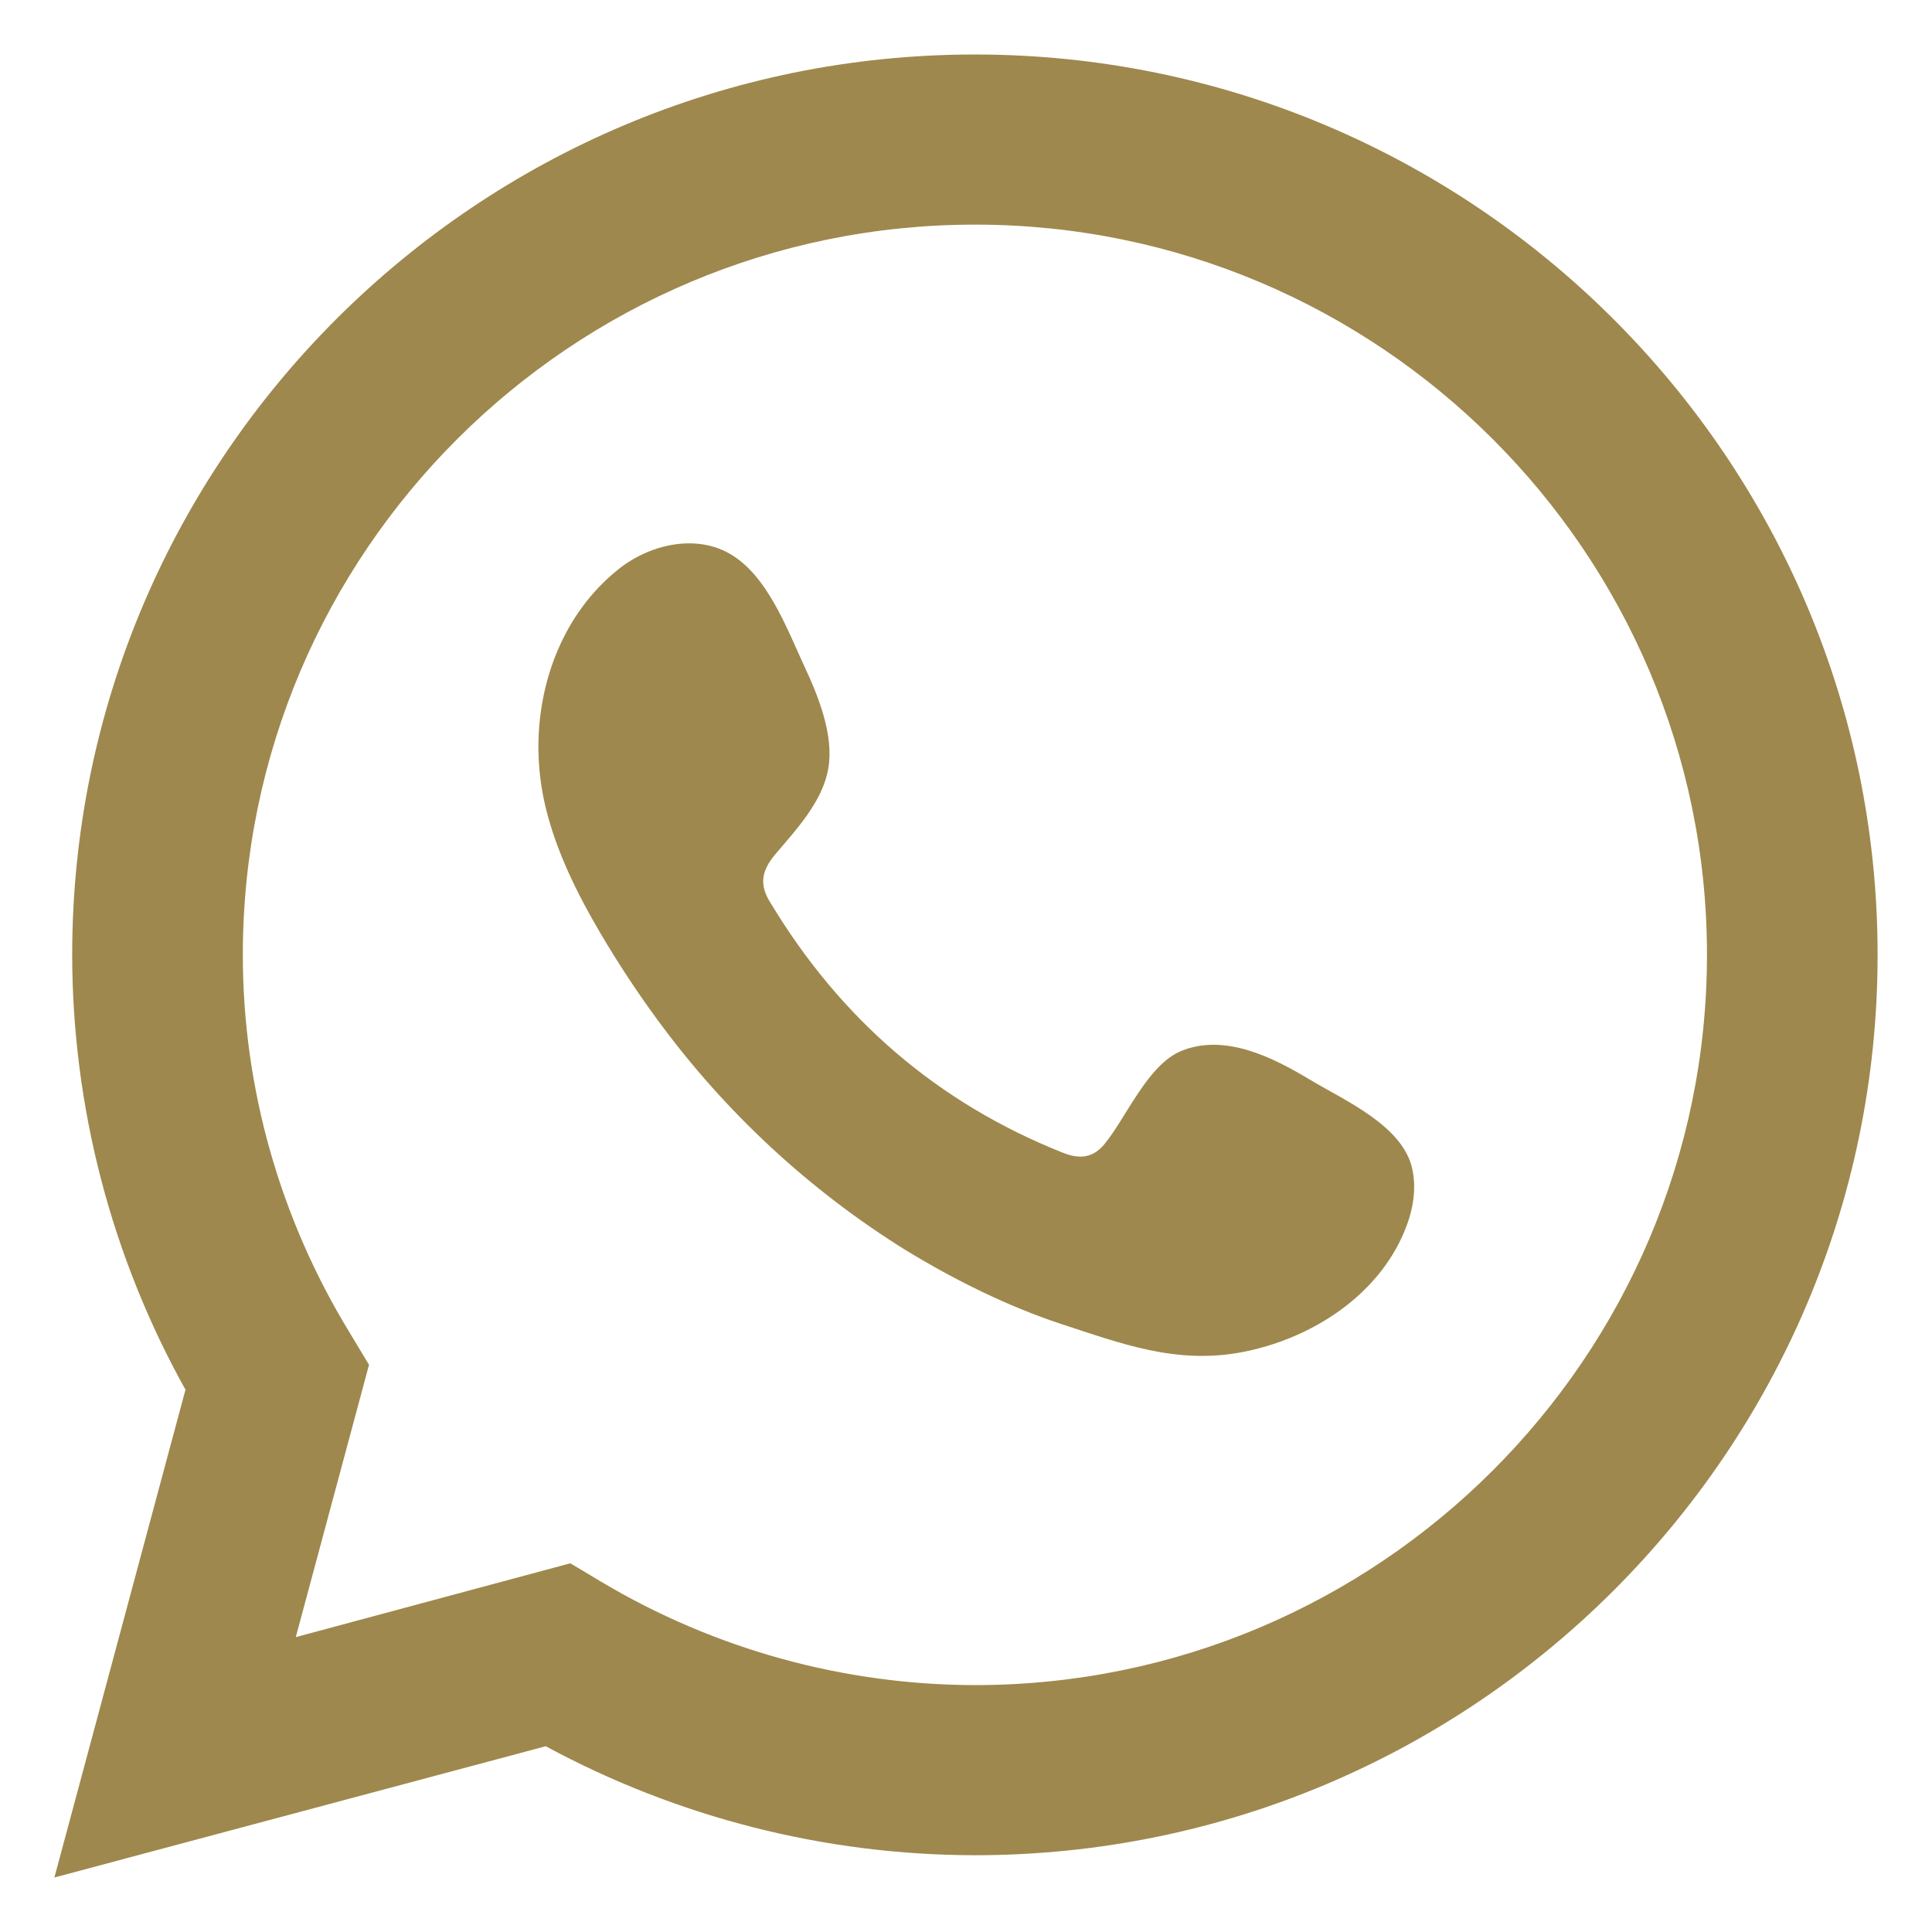 <?xml version="1.0" encoding="utf-8"?>
<!-- Generator: Adobe Illustrator 16.0.0, SVG Export Plug-In . SVG Version: 6.00 Build 0)  -->
<!DOCTYPE svg PUBLIC "-//W3C//DTD SVG 1.1//EN" "http://www.w3.org/Graphics/SVG/1.1/DTD/svg11.dtd">
<svg version="1.1" id="Layer_1" xmlns="http://www.w3.org/2000/svg" xmlns:xlink="http://www.w3.org/1999/xlink" x="0px" y="0px"
	 width="19px" height="19px" viewBox="0 0 19 19" enable-background="new 0 0 19 19" xml:space="preserve">
<g>
	<path fill="#9E884D" d="M0.535,18.464l1.289-4.797c-0.729-1.309-1.112-2.779-1.114-4.276c0-4.883,3.982-8.855,8.877-8.855
		c4.896,0,8.878,3.973,8.878,8.855s-3.982,8.854-8.878,8.854c-1.474-0.002-2.924-0.371-4.22-1.072L0.535,18.464L0.535,18.464z
		 M5.609,15.374l0.304,0.182c1.111,0.662,2.381,1.014,3.675,1.016c3.97,0,7.199-3.223,7.199-7.183c0-3.959-3.229-7.18-7.199-7.18
		c-3.969,0-7.2,3.221-7.2,7.182c0,1.308,0.365,2.595,1.055,3.722l0.186,0.309l-0.72,2.678L5.609,15.374L5.609,15.374z"/>
	<path fill="#9E884D" d="M12.889,10.622c-0.363-0.219-0.84-0.463-1.271-0.287c-0.33,0.135-0.539,0.65-0.754,0.914
		c-0.111,0.135-0.24,0.156-0.41,0.088c-1.238-0.492-2.189-1.319-2.874-2.454C7.465,8.705,7.486,8.566,7.624,8.402
		C7.83,8.159,8.09,7.884,8.146,7.556c0.056-0.326-0.098-0.709-0.234-1c-0.173-0.373-0.367-0.903-0.74-1.113
		C6.828,5.249,6.375,5.358,6.071,5.607c-0.529,0.429-0.783,1.1-0.776,1.768c0.003,0.189,0.026,0.378,0.07,0.561
		c0.106,0.439,0.31,0.851,0.54,1.242c0.173,0.293,0.361,0.58,0.563,0.854c0.661,0.903,1.49,1.673,2.443,2.265
		c0.479,0.291,0.992,0.547,1.523,0.723c0.598,0.195,1.129,0.398,1.773,0.279c0.676-0.127,1.34-0.547,1.606-1.193
		c0.08-0.193,0.121-0.406,0.076-0.609C13.799,11.073,13.229,10.825,12.889,10.622z"/>
</g>
</svg>
